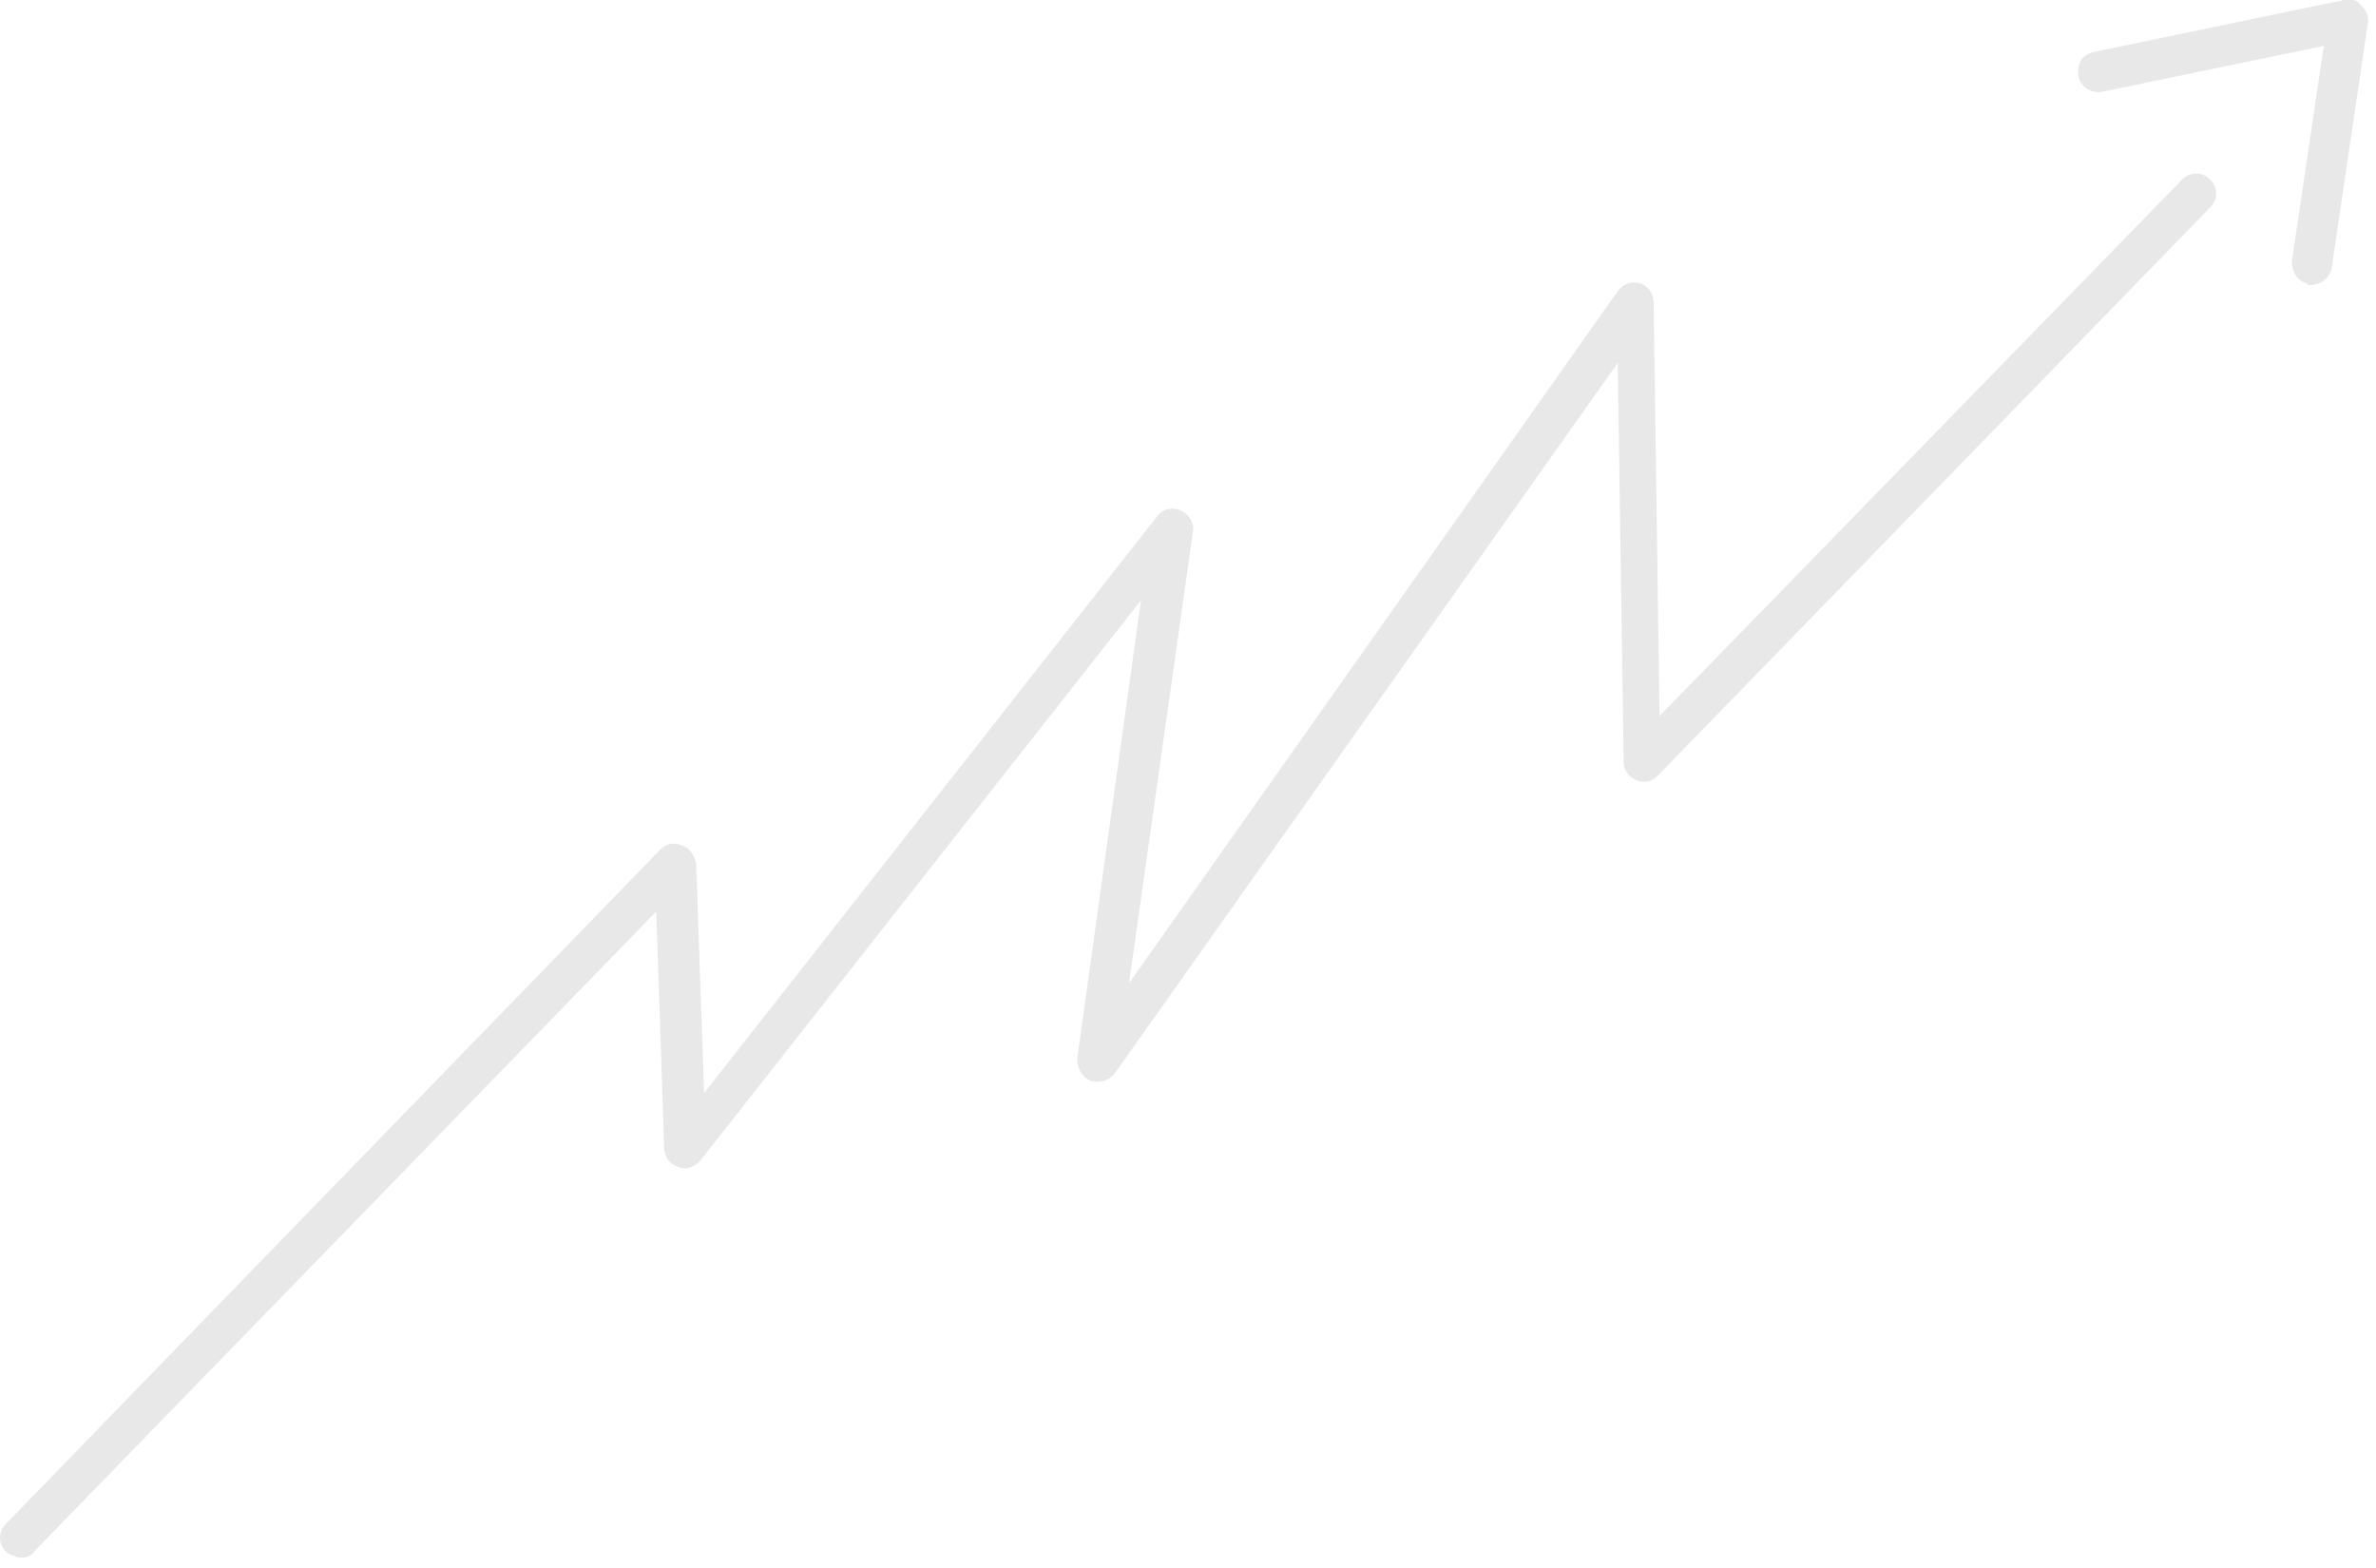 <svg width="203" height="134" viewBox="0 0 203 134" fill="none" xmlns="http://www.w3.org/2000/svg">
<g clip-path="url(#clip0_285_91347)">
<g opacity="0.35">
<path d="M197.008 24.2C196.156 23.859 195.815 23.177 195.815 22.325L198.542 3.92L179.625 7.839C178.773 8.01 177.751 7.499 177.58 6.476C177.41 5.454 177.921 4.601 178.944 4.431L200.246 -1.06171e-05C200.758 -0.17 201.439 -1.0632e-05 201.78 0.511C202.121 0.852 202.462 1.534 202.292 2.045L199.224 22.837C199.054 23.859 198.201 24.37 197.179 24.37C197.179 24.2 197.008 24.2 197.008 24.2Z" fill="#BDBDBD"/>
</g>
<g opacity="0.35">
<path d="M1.193 132.93C1.023 132.93 0.682 132.759 0.511 132.589C-0.17 131.907 -0.17 130.885 0.511 130.203L56.41 72.6C56.921 72.089 57.603 71.918 58.285 72.259C58.966 72.43 59.307 73.111 59.477 73.793L60.159 93.391L98.845 44.139C99.356 43.458 100.208 43.287 100.89 43.628C101.572 43.969 102.083 44.651 101.913 45.503L96.459 84.018L138.213 24.882C138.724 24.2 139.406 24.03 140.087 24.2C140.769 24.37 141.28 25.052 141.28 25.904L141.792 61.182L186.442 15.338C187.124 14.656 188.146 14.656 188.828 15.338C189.51 16.02 189.51 17.042 188.828 17.724L141.621 66.294C141.11 66.806 140.428 66.976 139.746 66.635C139.065 66.294 138.724 65.783 138.724 65.101L138.213 31.017L95.266 91.687C94.755 92.369 93.903 92.539 93.221 92.369C92.369 92.028 92.028 91.176 92.028 90.494L97.482 51.297L59.818 99.186C59.307 99.697 58.625 100.038 57.944 99.697C57.262 99.527 56.751 98.845 56.751 98.163L56.069 77.883L2.897 132.589C2.556 133.1 1.704 133.27 1.193 132.93Z" fill="#BDBDBD"/>
</g>
</g>
<defs>
<clipPath id="clip0_285_91347">
<rect width="202.462" height="133.1" fill="white"/>
</clipPath>
</defs>
</svg>
